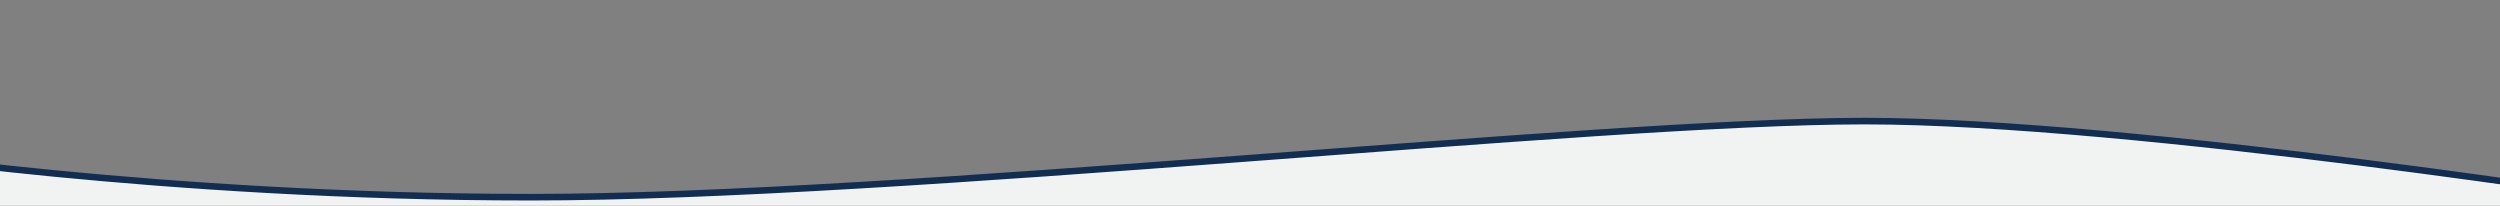<?xml version="1.0" encoding="UTF-8"?>
<svg id="Layer_2" xmlns="http://www.w3.org/2000/svg" version="1.1" xmlns:xlink="http://www.w3.org/1999/xlink" viewBox="0 0 3840 316">
  <rect x="0" y="0" width="3840" height="316" fill="#808080" stroke="none"/>
  <!-- Generator: Adobe Illustrator 29.3.1, SVG Export Plug-In . SVG Version: 2.1.0 Build 151)  -->
  <defs>
    <style>
      .st0 {
        fill: #f1f2f2;
        stroke: #112d52;
        stroke-width: 10.1px;
      }

      .st0, .st1, .st2, .st3 {
        stroke-miterlimit: 10;
      }

      .st4 {
        fill: none;
      }

      .st1 {
        fill: #323a45;
      }

      .st1, .st2, .st3 {
        display: none;
        stroke: #231f20;
        stroke-width: 2px;
      }

      .st2 {
        fill: #afb0b5;
      }

      .st3 {
        fill: #205493;
      }

      .st5 {
        clip-path: url(#clippath);
      }
    </style>
    <clipPath id="clippath">
      <rect class="st4" x="-5.1" y="-1831.8" width="3871.8" height="2177.5"/>
    </clipPath>
  </defs>
  <g class="st5">
    <path class="st3" d="M4012.5,774.7H-249.8V52.9S211.1,125.5,782.5,125.5,2416.6,8.6,2831,8.6s1213.8,127,1213.8,127l-32.3,639.1Z"/>
    <path class="st1" d="M4012.5,815.1H-249.8V93.2s461,72.6,1032.3,72.6S2416.6,48.9,2831,48.9s1213.8,127,1213.8,127l-32.3,639.1Z"/>
    <path class="st2" d="M4012.5,869.5H-249.8V147.7s461,72.6,1032.3,72.6,1634.1-116.9,2048.5-116.9,1213.8,127,1213.8,127l-32.3,639.1Z"/>
    <path class="st0" d="M4045.6,952.2H-216.8V230.3s461,72.6,1032.3,72.6,1634.1-116.9,2048.5-116.9,1213.8,127,1213.8,127l-32.3,639.1Z"/>
  </g>
</svg>